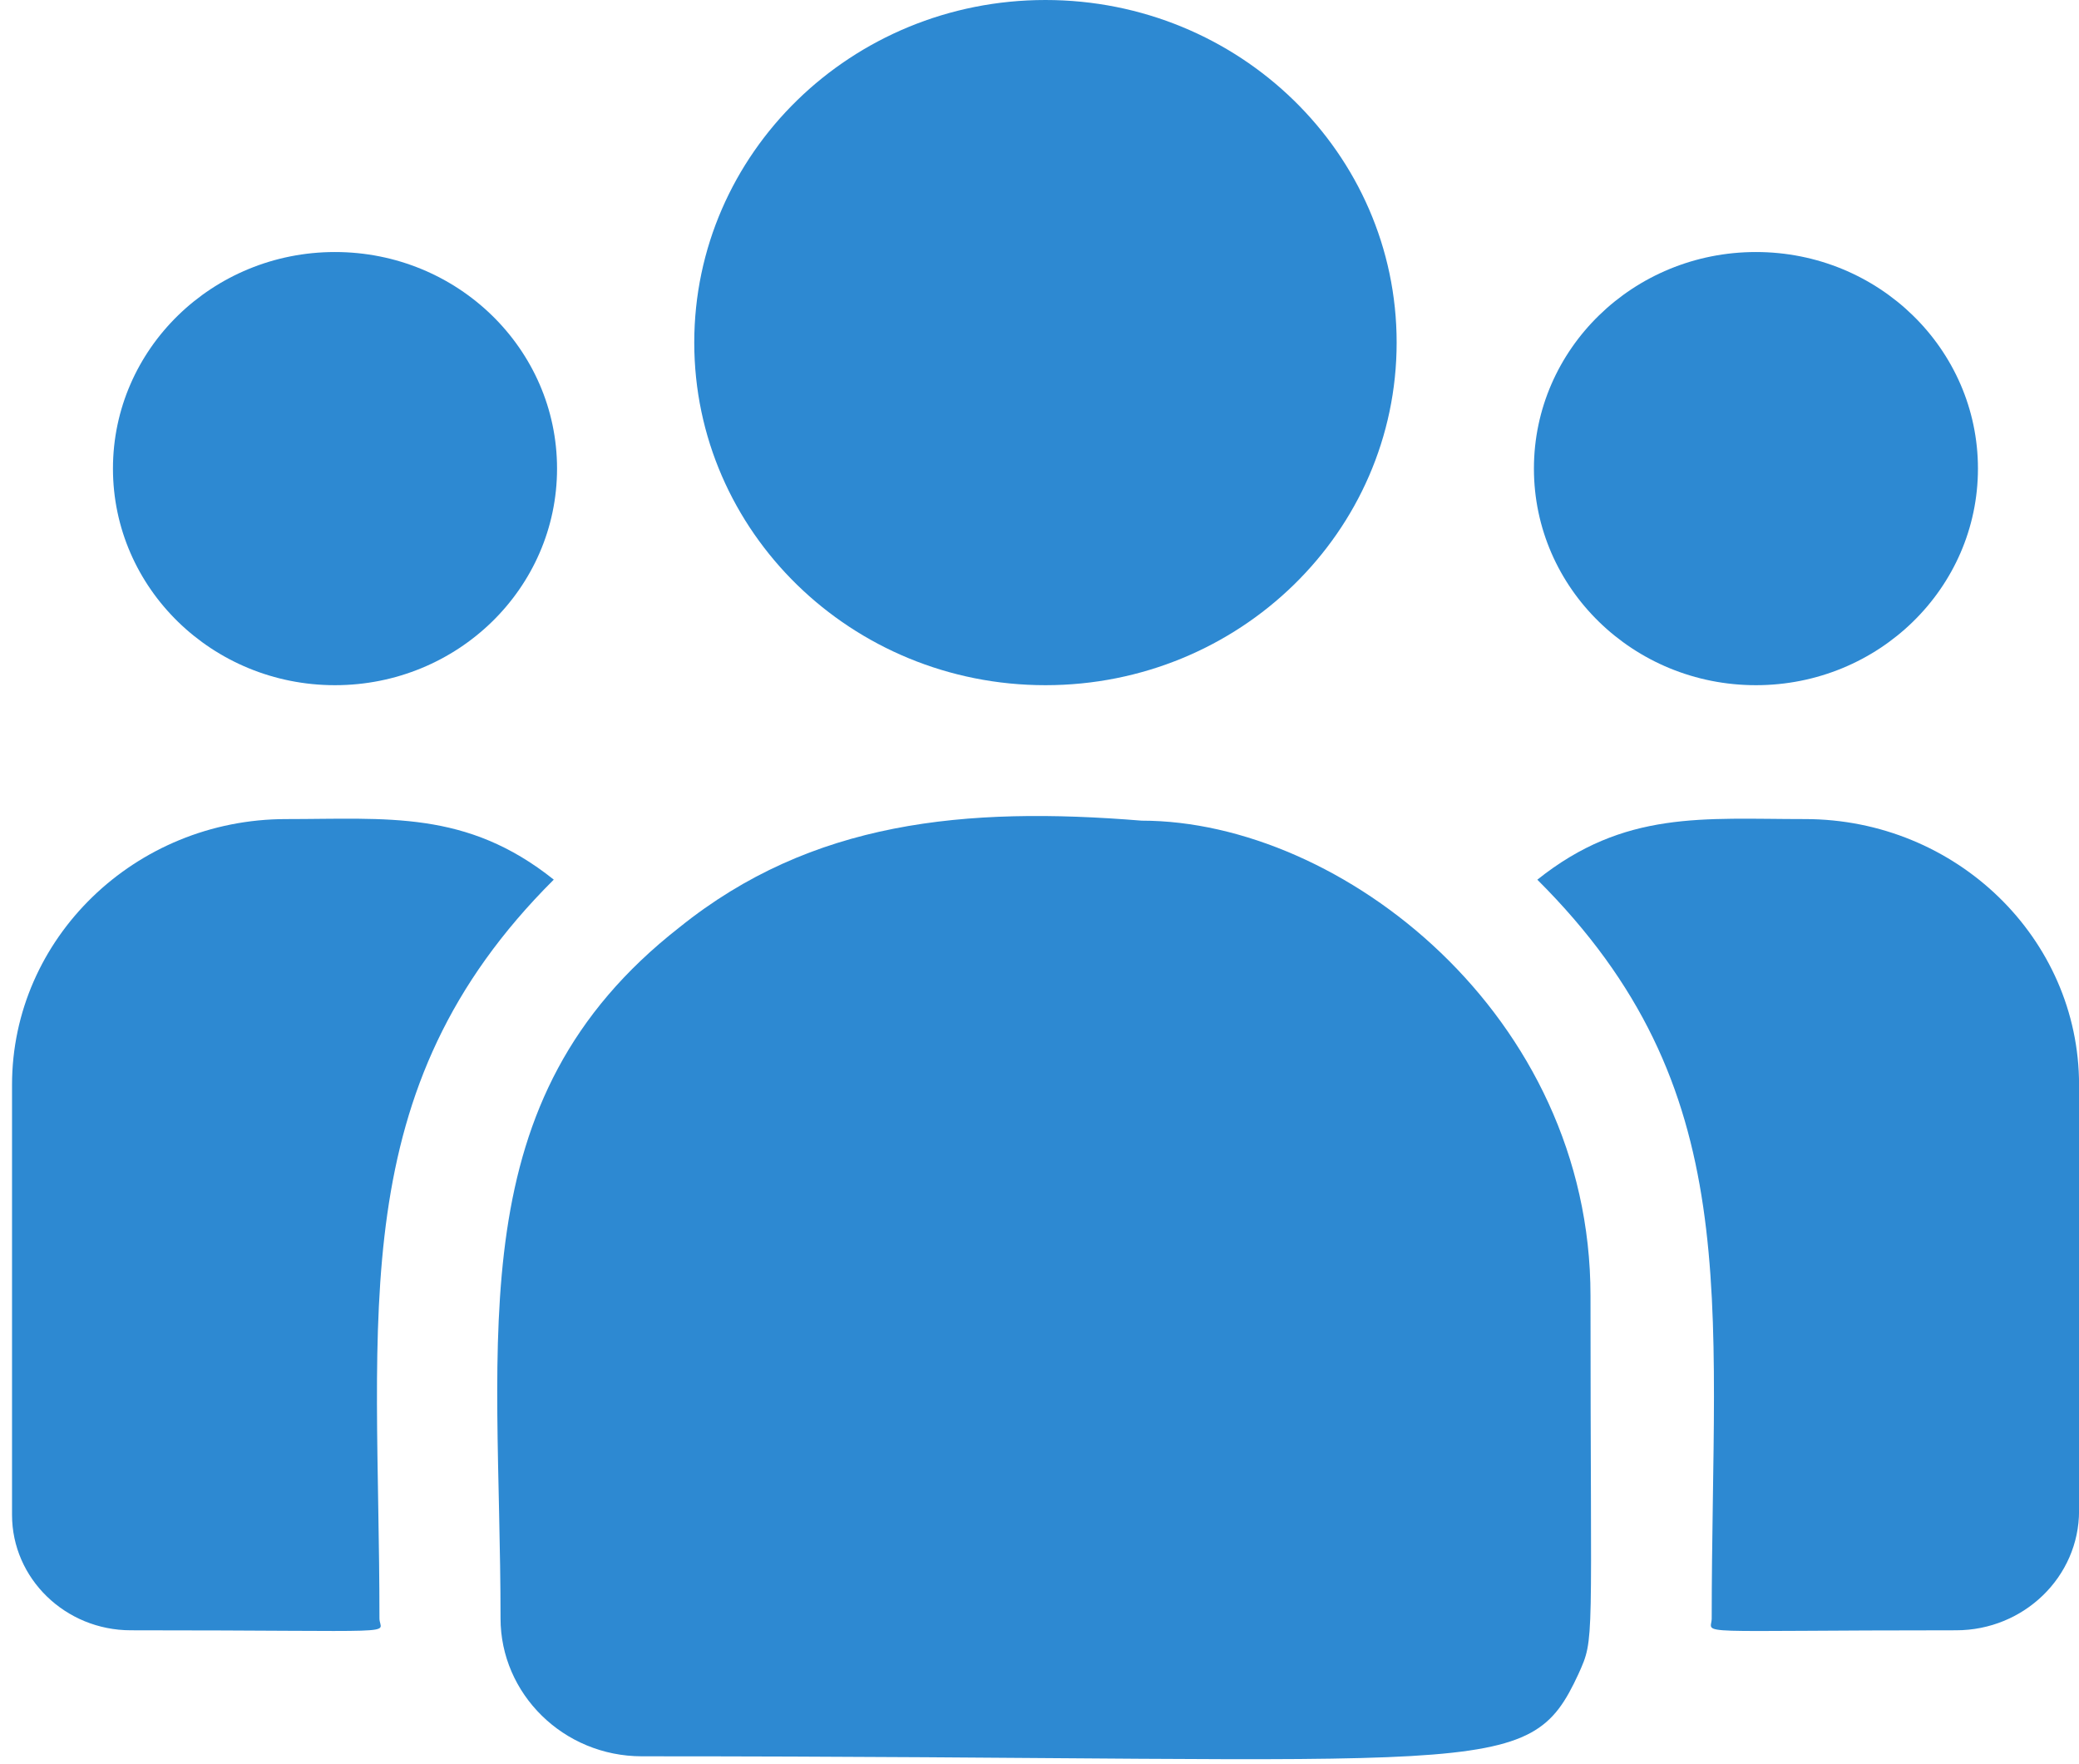 <svg xmlns="http://www.w3.org/2000/svg" fill="none" viewBox="0 0 33 28" height="28" width="33">
<path fill="#2D89D2" d="M16.594 10.875C19.673 10.875 22.169 8.44 22.169 5.437C22.169 2.434 19.673 0 16.594 0C13.515 0 11.02 2.434 11.02 5.437C11.02 8.44 13.515 10.875 16.594 10.875Z"></path>
<path fill="#2D89D2" d="M27.872 10.875C29.818 10.875 31.396 9.336 31.396 7.437C31.396 5.539 29.818 4 27.872 4C25.925 4 24.348 5.539 24.348 7.437C24.348 9.336 25.925 10.875 27.872 10.875Z"></path>
<path fill="#2D89D2" d="M5.317 10.875C7.264 10.875 8.842 9.336 8.842 7.437C8.842 5.539 7.264 4 5.317 4C3.371 4 1.793 5.539 1.793 7.437C1.793 9.336 3.371 10.875 5.317 10.875Z"></path>
<path fill="#2D89D2" d="M8.79 13.961C7.403 12.853 6.146 13 4.542 13C2.143 13 0.191 14.892 0.191 17.218V24.043C0.191 25.053 1.037 25.875 2.076 25.875C6.563 25.875 6.023 25.954 6.023 25.686C6.023 20.849 5.435 17.302 8.79 13.961Z"></path>
<path fill="#2D89D2" d="M18.121 13.025C15.319 12.797 12.884 13.027 10.784 14.719C7.268 17.465 7.945 21.163 7.945 25.686C7.945 26.883 8.943 27.875 10.189 27.875C23.715 27.875 24.253 28.3 25.055 26.568C25.318 25.982 25.246 26.168 25.246 20.564C25.246 16.112 21.294 13.025 18.121 13.025Z"></path>
<path fill="#2D89D2" d="M28.65 13C27.037 13 25.788 12.855 24.402 13.962C27.732 17.278 27.17 20.583 27.17 25.686C27.17 25.956 26.721 25.875 31.049 25.875C32.126 25.875 33.001 25.025 33.001 23.979V17.218C33.001 14.893 31.049 13 28.65 13Z"></path>
</svg>
